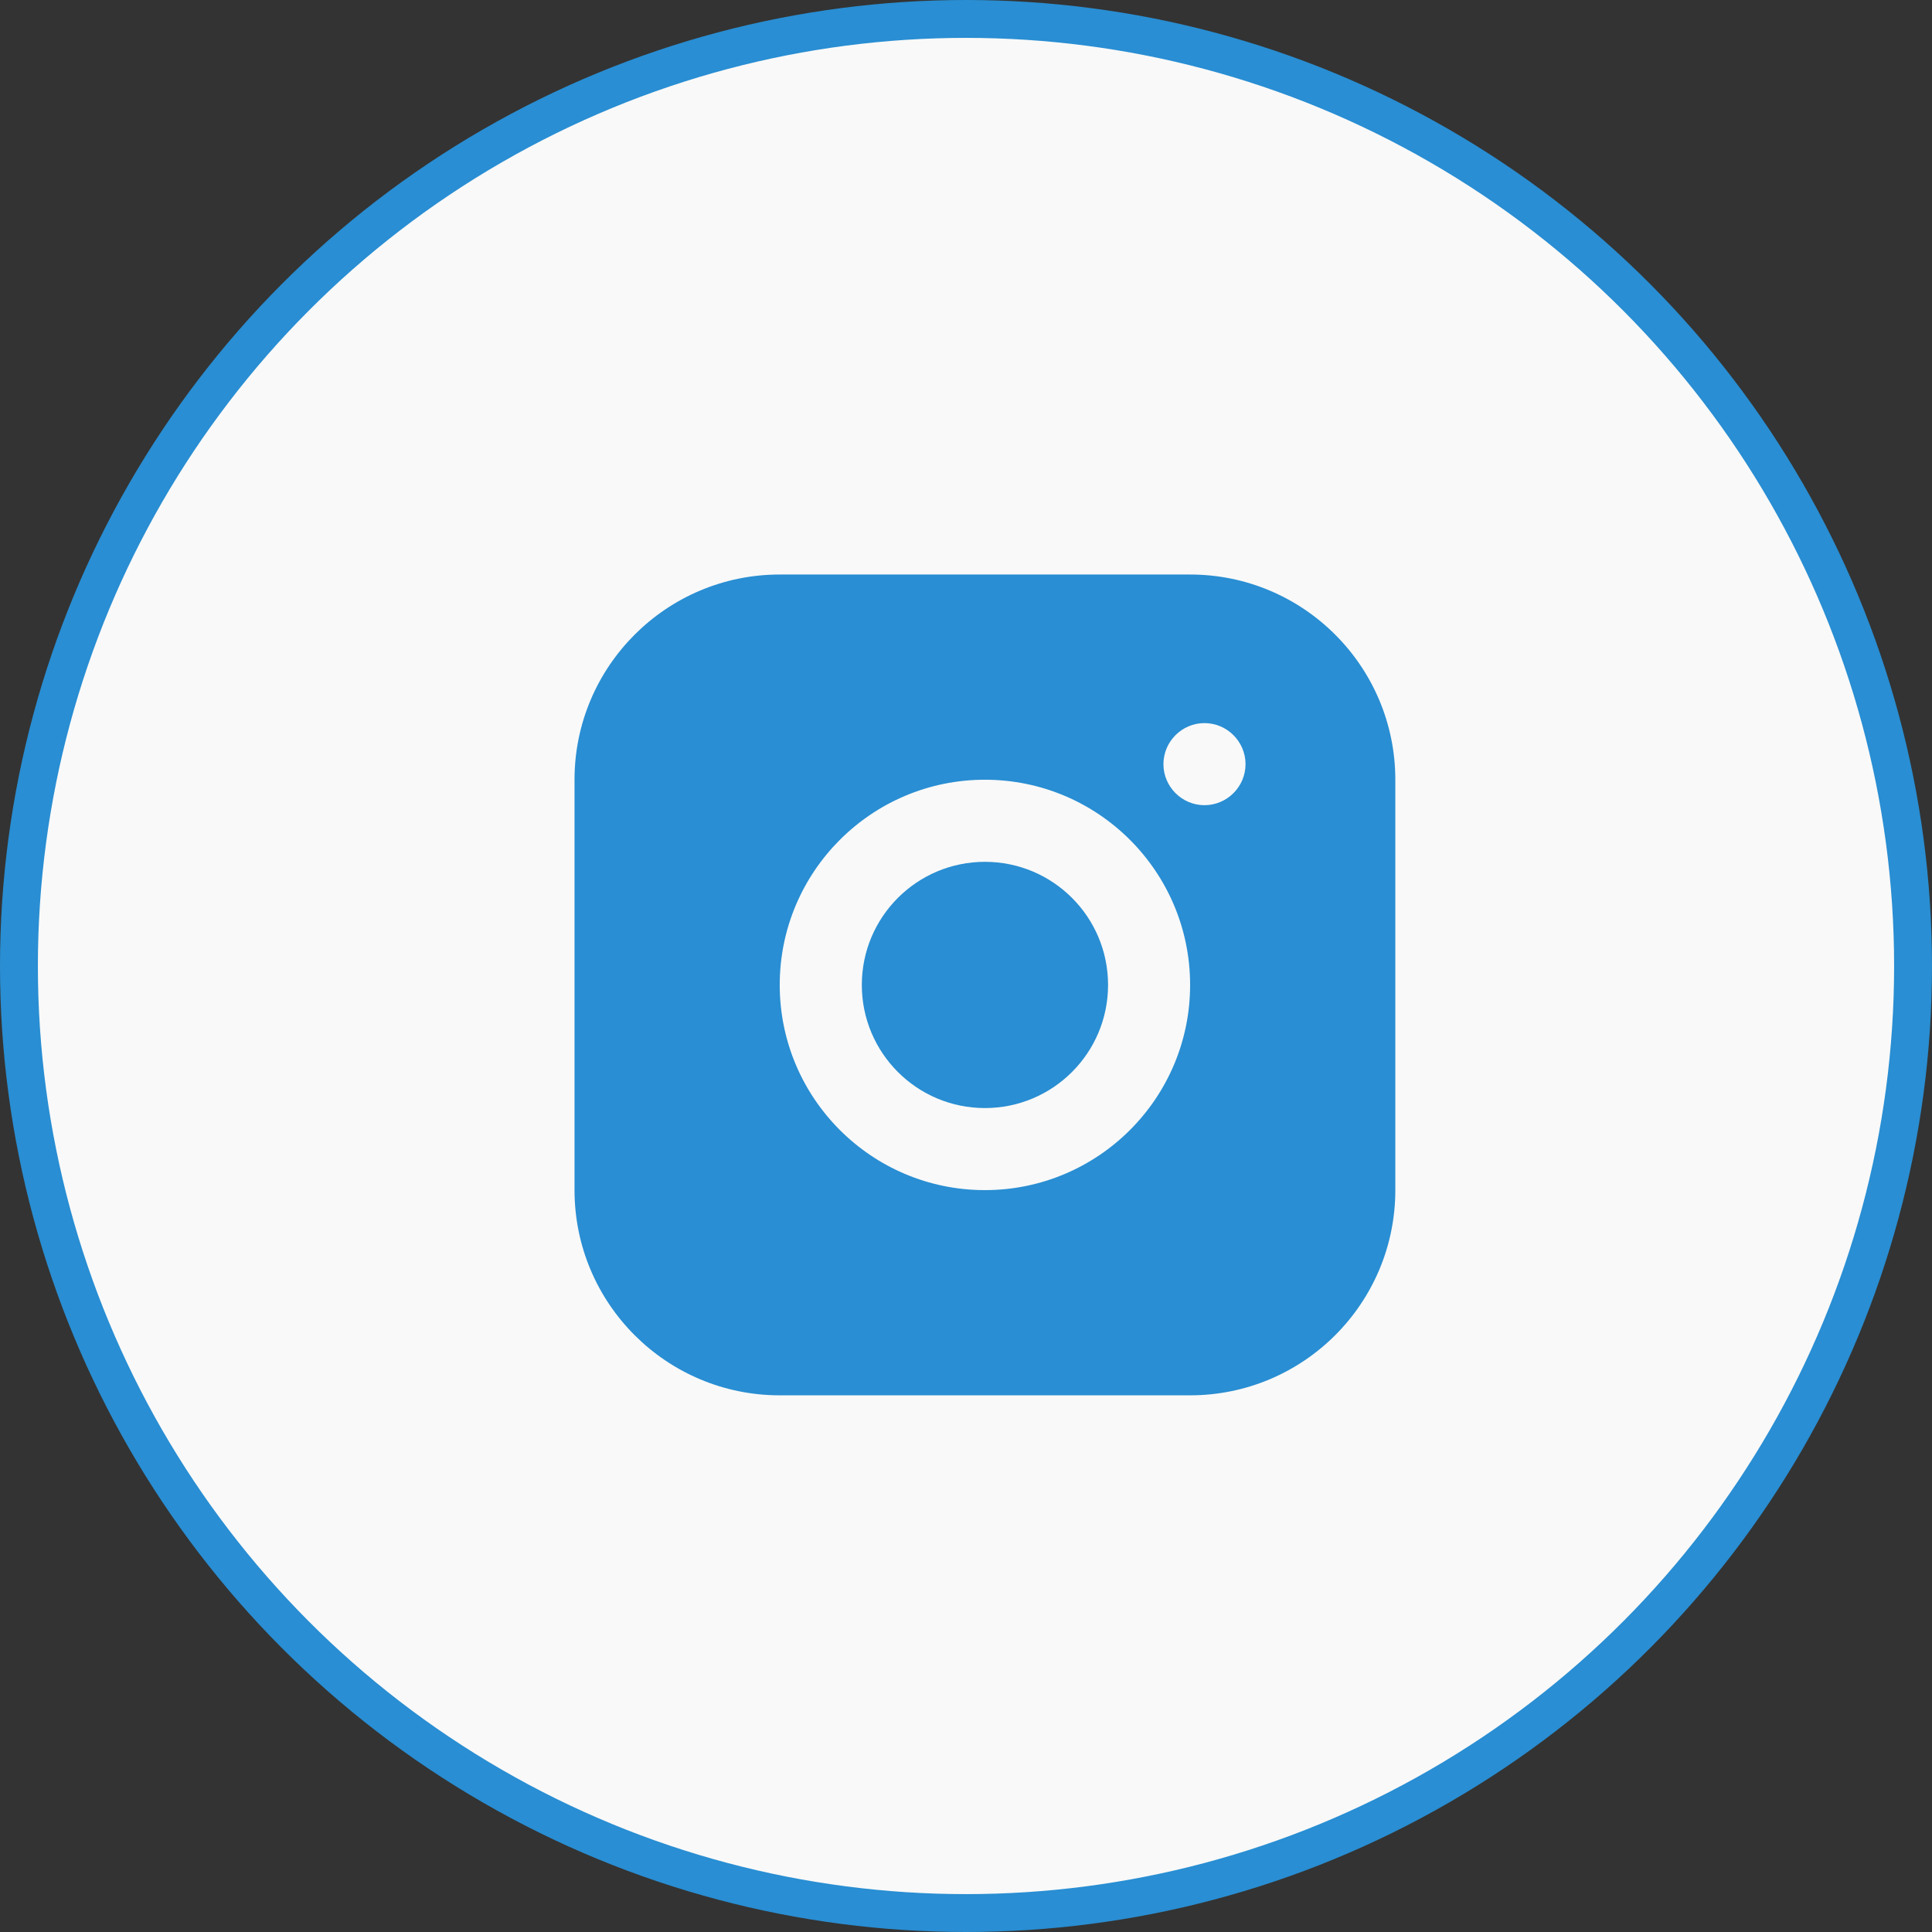 <?xml version="1.0" encoding="UTF-8"?> <svg xmlns="http://www.w3.org/2000/svg" width="51" height="51" viewBox="0 0 51 51" fill="none"><rect x="0" y="0" width="51" height="51" fill="#333333" stroke="none"/><circle cx="25.5" cy="25.5" r="25" fill="#F9F9F9" stroke="#298ED3"></circle><path d="M31.416 15.166H20.583C17.593 15.166 15.166 17.593 15.166 20.583V31.416C15.166 34.407 17.593 36.833 20.583 36.833H31.416C34.406 36.833 36.833 34.407 36.833 31.416V20.583C36.833 17.593 34.406 15.166 31.416 15.166ZM25.999 31.416C23.009 31.416 20.583 28.99 20.583 26C20.583 23.01 23.009 20.583 25.999 20.583C28.989 20.583 31.416 23.01 31.416 26C31.416 28.99 28.989 31.416 25.999 31.416ZM31.795 21.255C31.199 21.255 30.712 20.767 30.712 20.172C30.712 19.576 31.199 19.088 31.795 19.088C32.391 19.088 32.879 19.576 32.879 20.172C32.879 20.767 32.391 21.255 31.795 21.255Z" fill="#298ED3"></path><path d="M26 29.25C27.795 29.25 29.25 27.795 29.25 26C29.25 24.205 27.795 22.75 26 22.75C24.205 22.75 22.75 24.205 22.75 26C22.75 27.795 24.205 29.25 26 29.25Z" fill="#298ED3"></path></svg> 